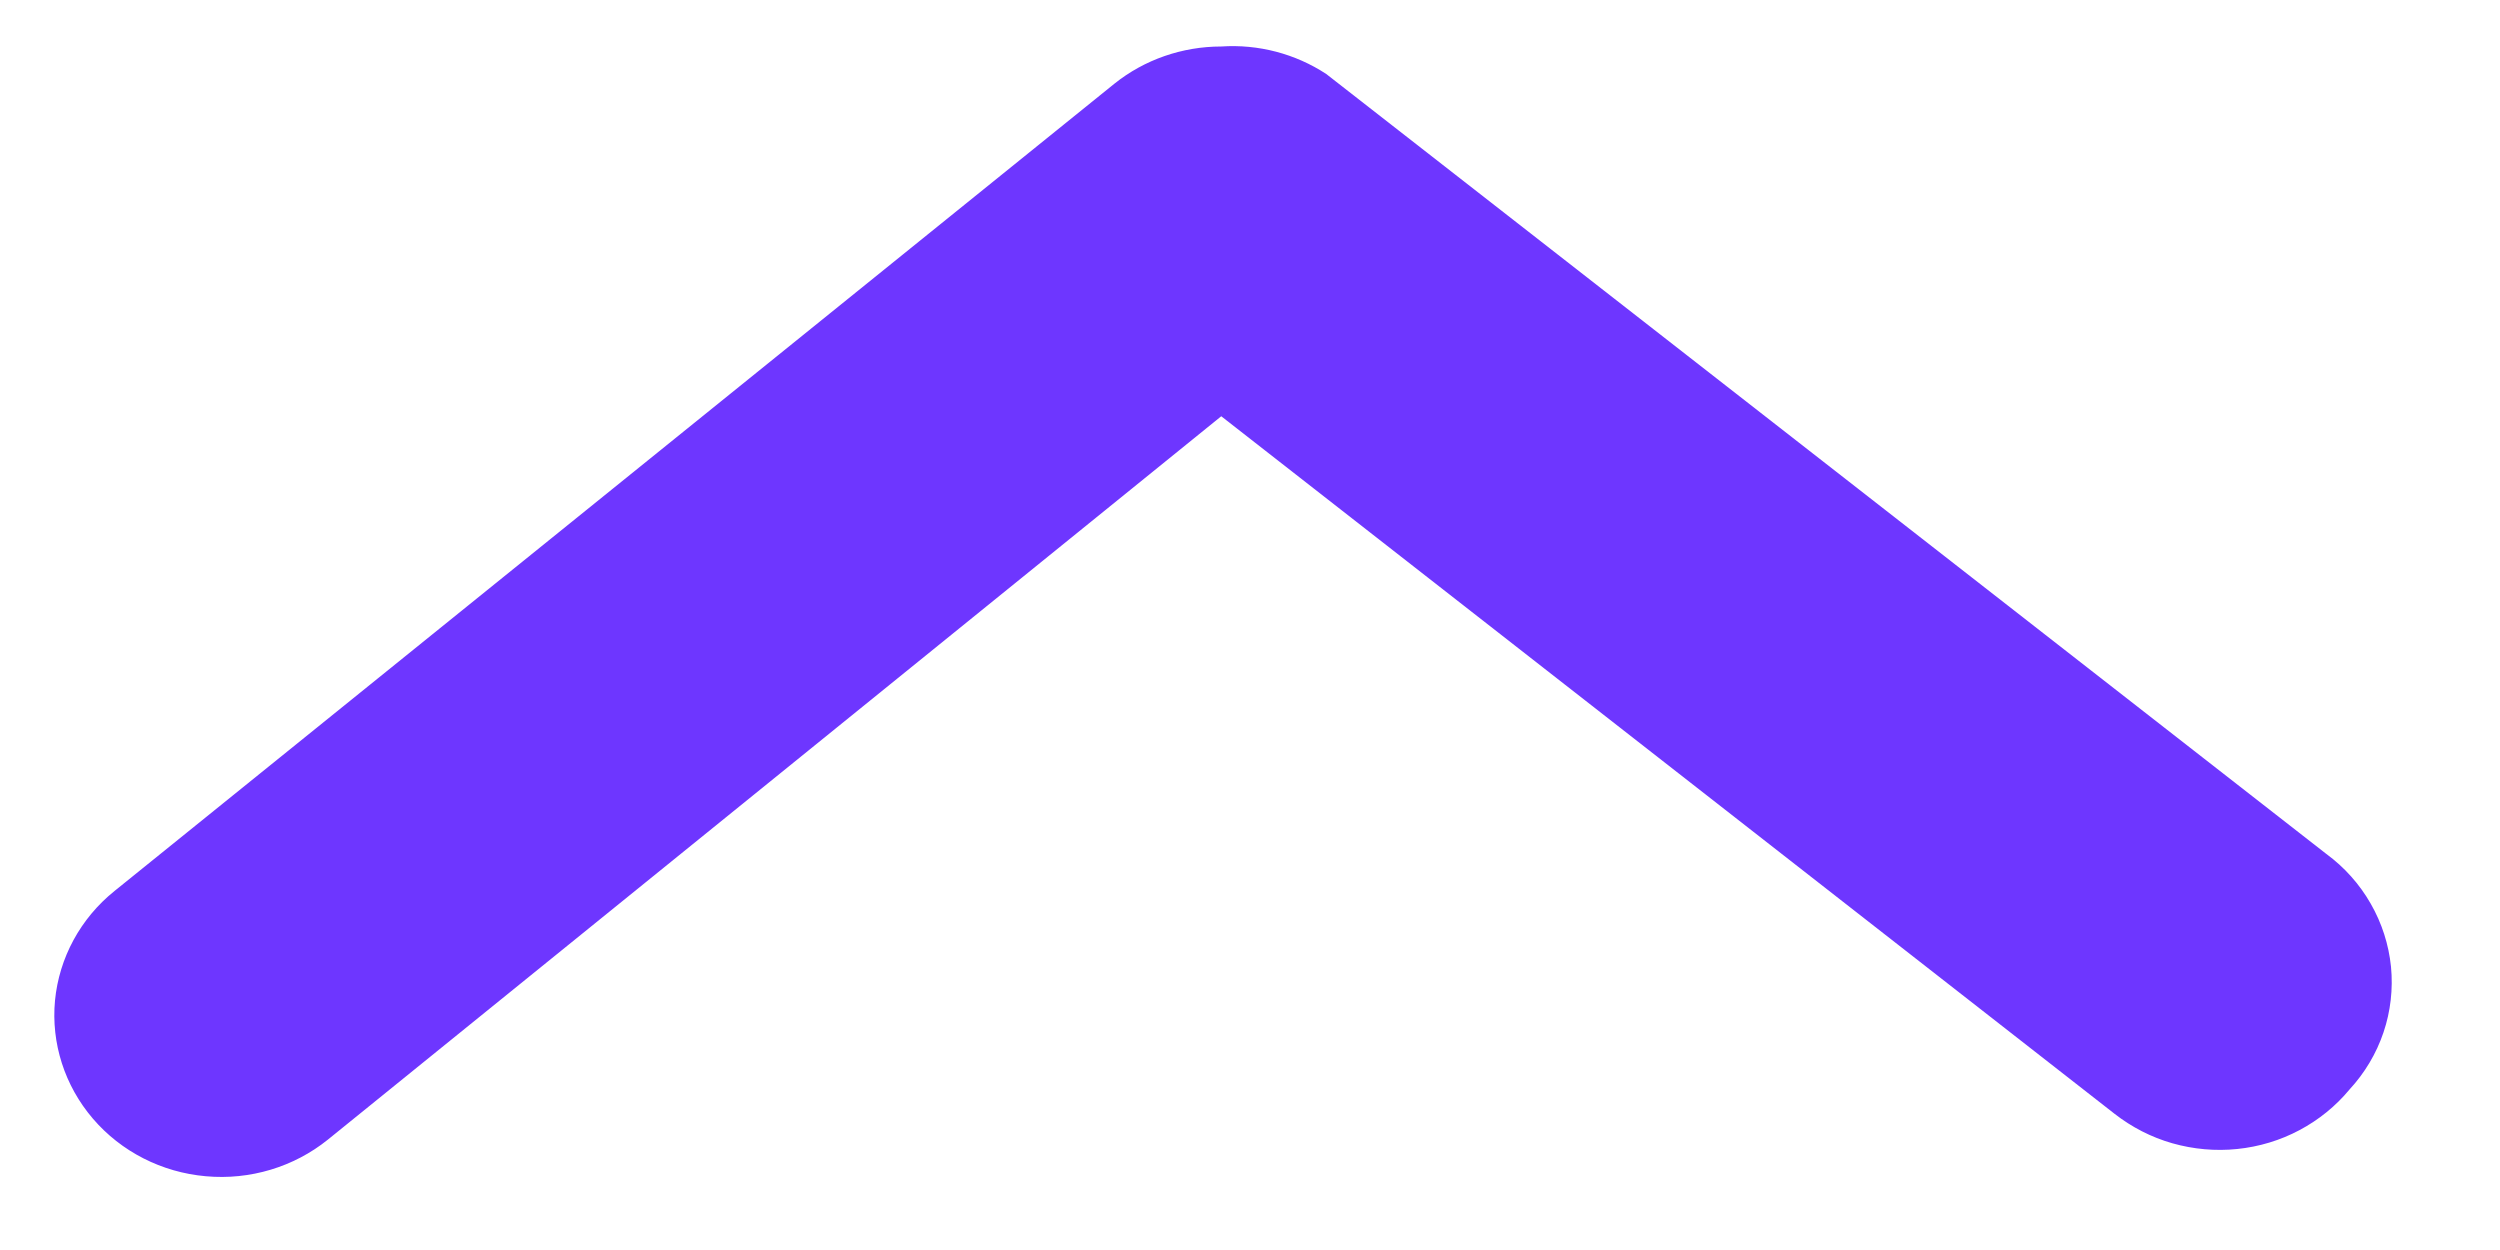 <svg width="20" height="10" viewBox="0 0 20 10" fill="none" xmlns="http://www.w3.org/2000/svg">
<path d="M9.77 0.372C9.458 0.372 9.156 0.477 8.916 0.669L0.916 7.128C0.644 7.347 0.473 7.662 0.44 8.004C0.408 8.345 0.517 8.685 0.743 8.949C0.969 9.213 1.294 9.379 1.647 9.41C2 9.442 2.351 9.336 2.623 9.117L9.77 3.33L16.916 8.91C17.053 9.017 17.21 9.098 17.378 9.146C17.547 9.194 17.723 9.21 17.898 9.192C18.073 9.174 18.242 9.123 18.396 9.041C18.55 8.959 18.686 8.849 18.796 8.716C18.918 8.584 19.011 8.428 19.068 8.259C19.125 8.09 19.145 7.911 19.128 7.734C19.11 7.557 19.055 7.385 18.966 7.23C18.877 7.074 18.756 6.938 18.61 6.831L10.61 0.592C10.363 0.43 10.067 0.352 9.77 0.372Z" fill="#6E36FF"/>
</svg>
